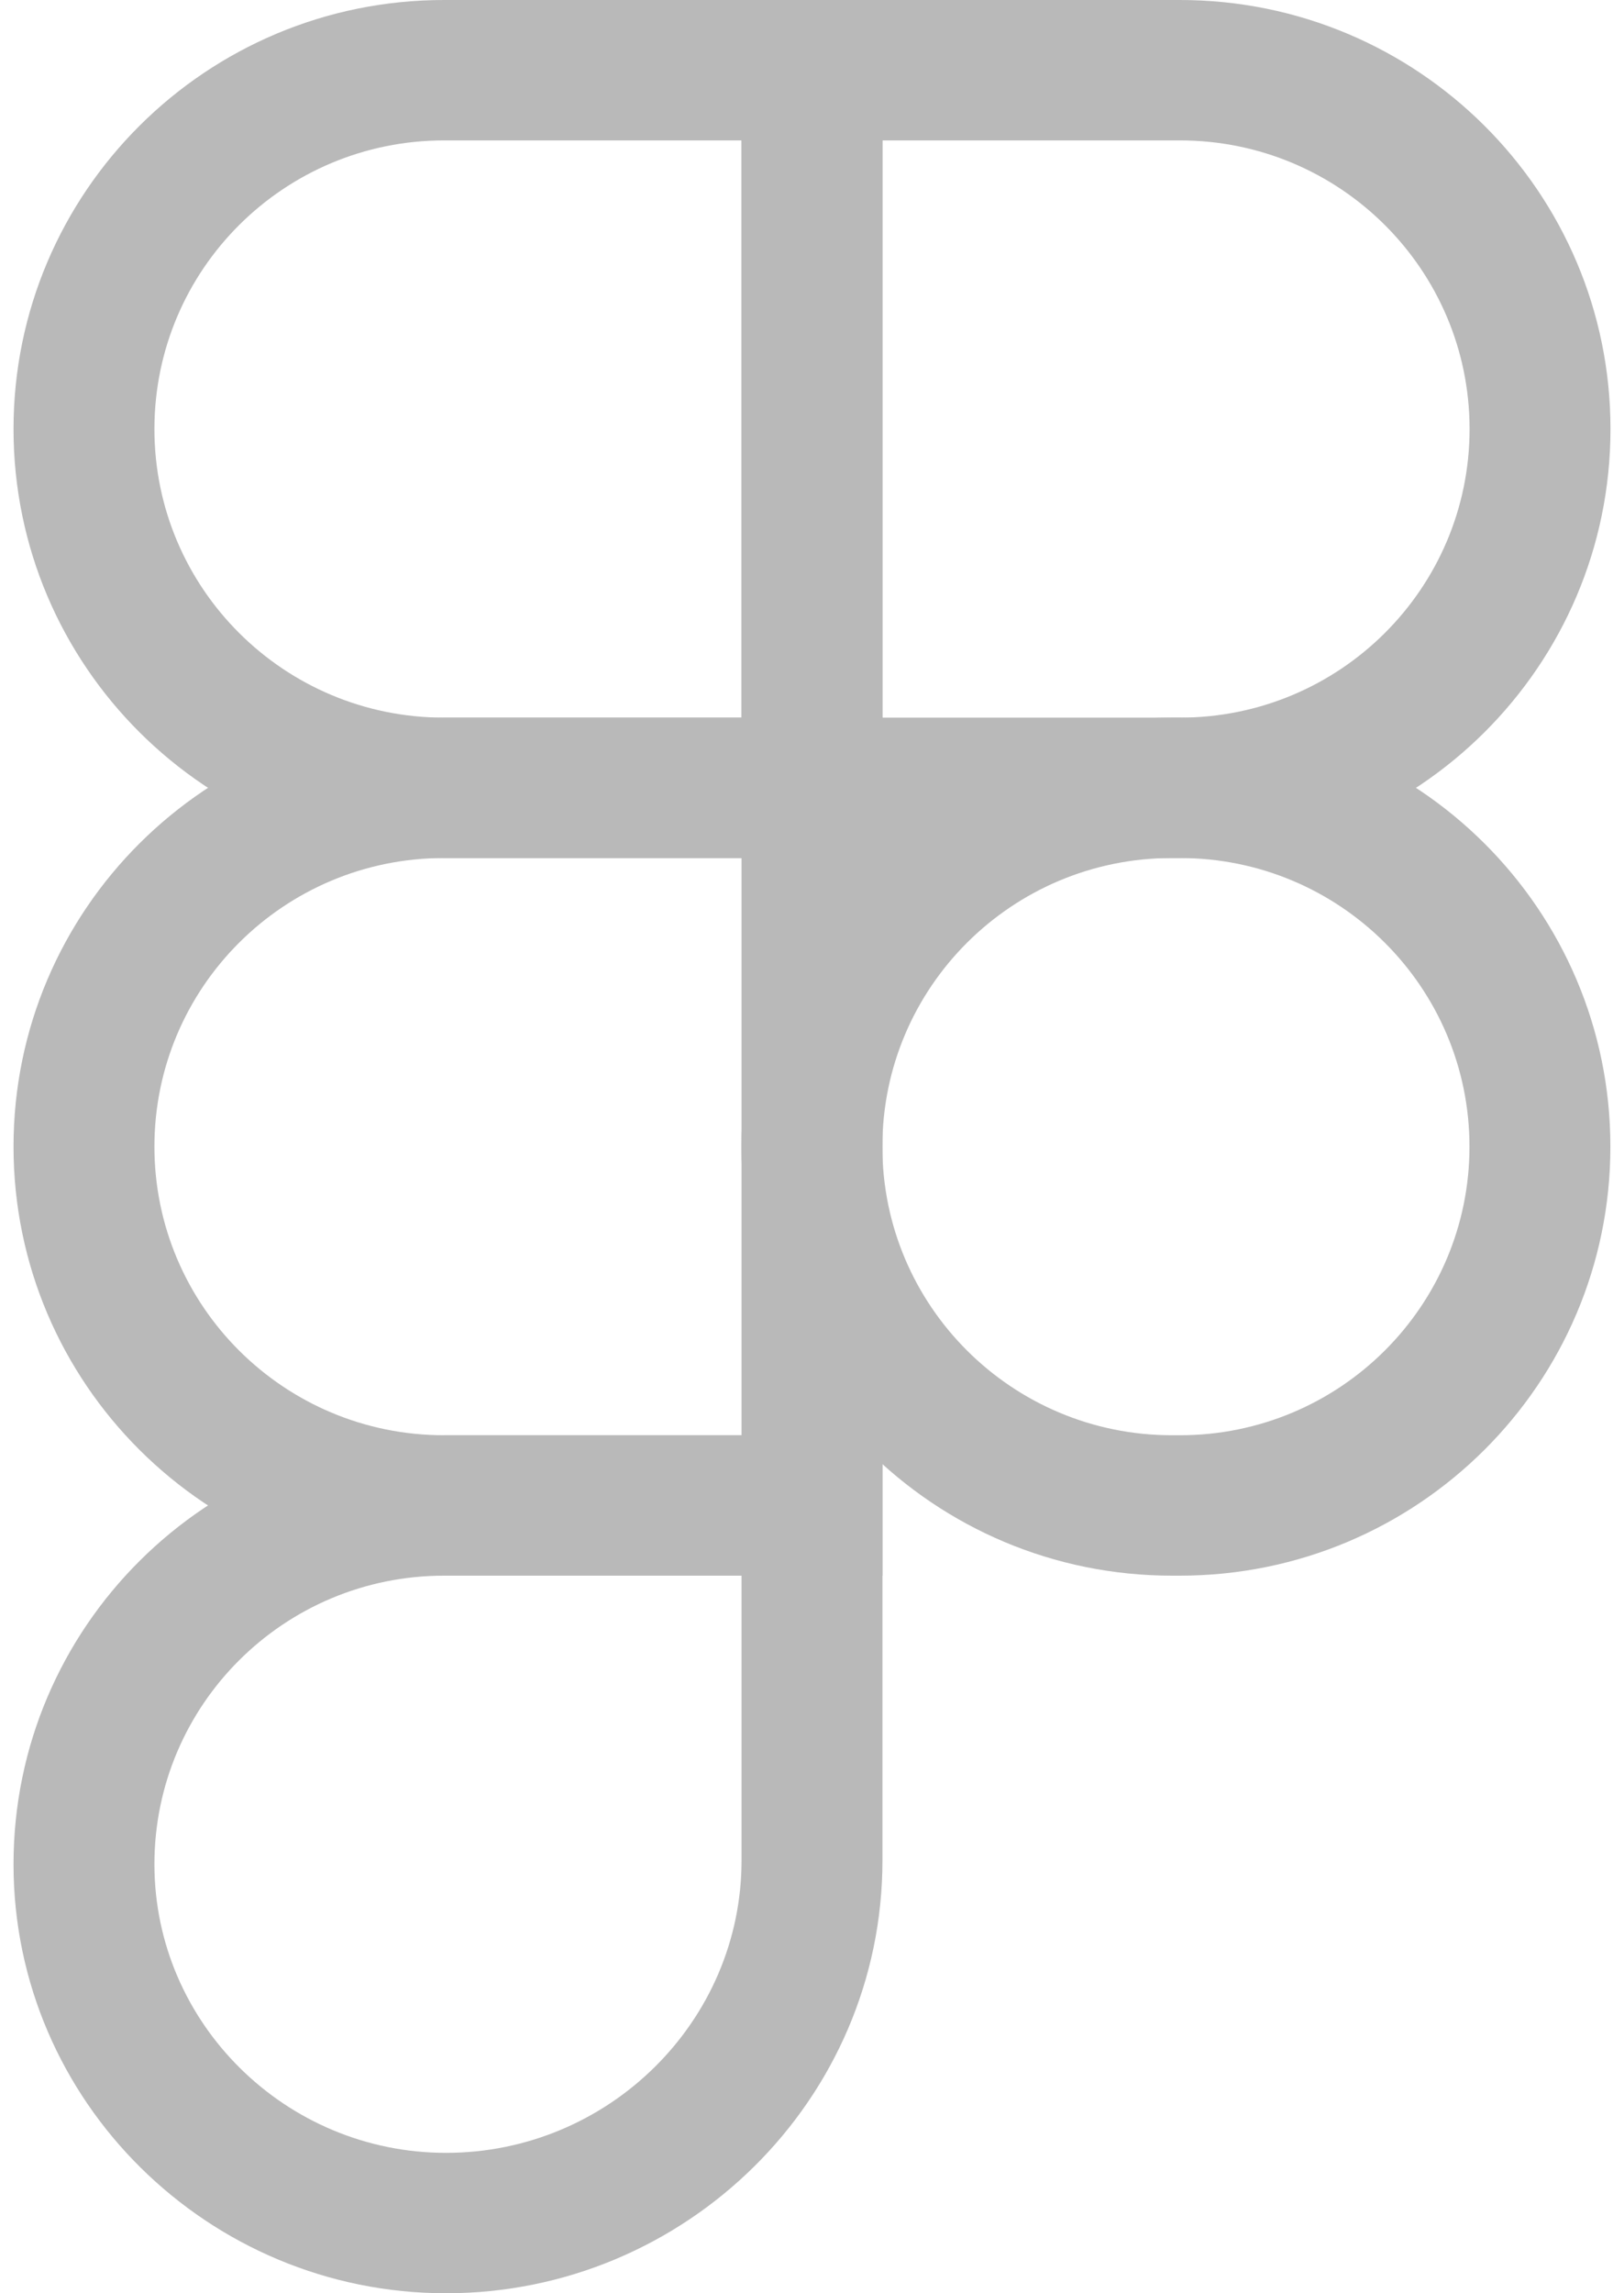<svg width="34" height="48" viewBox="0 0 34 48" fill="none" xmlns="http://www.w3.org/2000/svg">
<path fill-rule="evenodd" clip-rule="evenodd" d="M33.717 8.98C33.717 13.939 29.681 17.959 24.703 17.959H15.525V0H24.703C29.681 0 33.717 4.02 33.717 8.98ZM24.703 15.021C28.052 15.021 30.767 12.316 30.767 8.98C30.767 5.643 28.052 2.939 24.703 2.939H18.475V15.021H24.703Z" fill="#B9B9B9"/>
<path fill-rule="evenodd" clip-rule="evenodd" d="M0.283 8.98C0.283 13.939 4.319 17.959 9.297 17.959H18.475V0H9.297C4.319 0 0.283 4.02 0.283 8.98ZM9.297 15.021C5.948 15.021 3.233 12.316 3.233 8.98C3.233 5.643 5.948 2.939 9.297 2.939H15.525V15.021H9.297Z" fill="#B9B9B9"/>
<path fill-rule="evenodd" clip-rule="evenodd" d="M0.283 24C0.283 28.959 4.319 32.98 9.297 32.98H18.475V15.02L9.297 15.021C4.319 15.021 0.283 19.041 0.283 24ZM9.297 30.041C5.948 30.041 3.233 27.336 3.233 24C3.233 20.664 5.948 17.959 9.297 17.959L15.525 17.959V30.041H9.297Z" fill="#B9B9B9"/>
<path fill-rule="evenodd" clip-rule="evenodd" d="M0.283 39.02C0.283 43.99 4.37 48 9.338 48C14.351 48 18.475 43.953 18.475 38.939V30.041L9.297 30.041C4.319 30.041 0.283 34.061 0.283 39.02ZM9.338 45.061C5.978 45.061 3.233 42.346 3.233 39.02C3.233 35.684 5.948 32.98 9.297 32.98L15.525 32.98V38.939C15.525 42.31 12.742 45.061 9.338 45.061Z" fill="#B9B9B9"/>
<path fill-rule="evenodd" clip-rule="evenodd" d="M15.523 24C15.523 28.959 19.559 32.98 24.537 32.98H24.701C29.679 32.98 33.715 28.959 33.715 24C33.715 19.041 29.679 15.02 24.701 15.02H24.537C19.559 15.02 15.523 19.041 15.523 24ZM24.537 30.041C21.188 30.041 18.473 27.336 18.473 24C18.473 20.664 21.188 17.959 24.537 17.959H24.701C28.05 17.959 30.765 20.664 30.765 24C30.765 27.336 28.05 30.041 24.701 30.041H24.537Z" fill="#B9B9B9"/>
</svg>